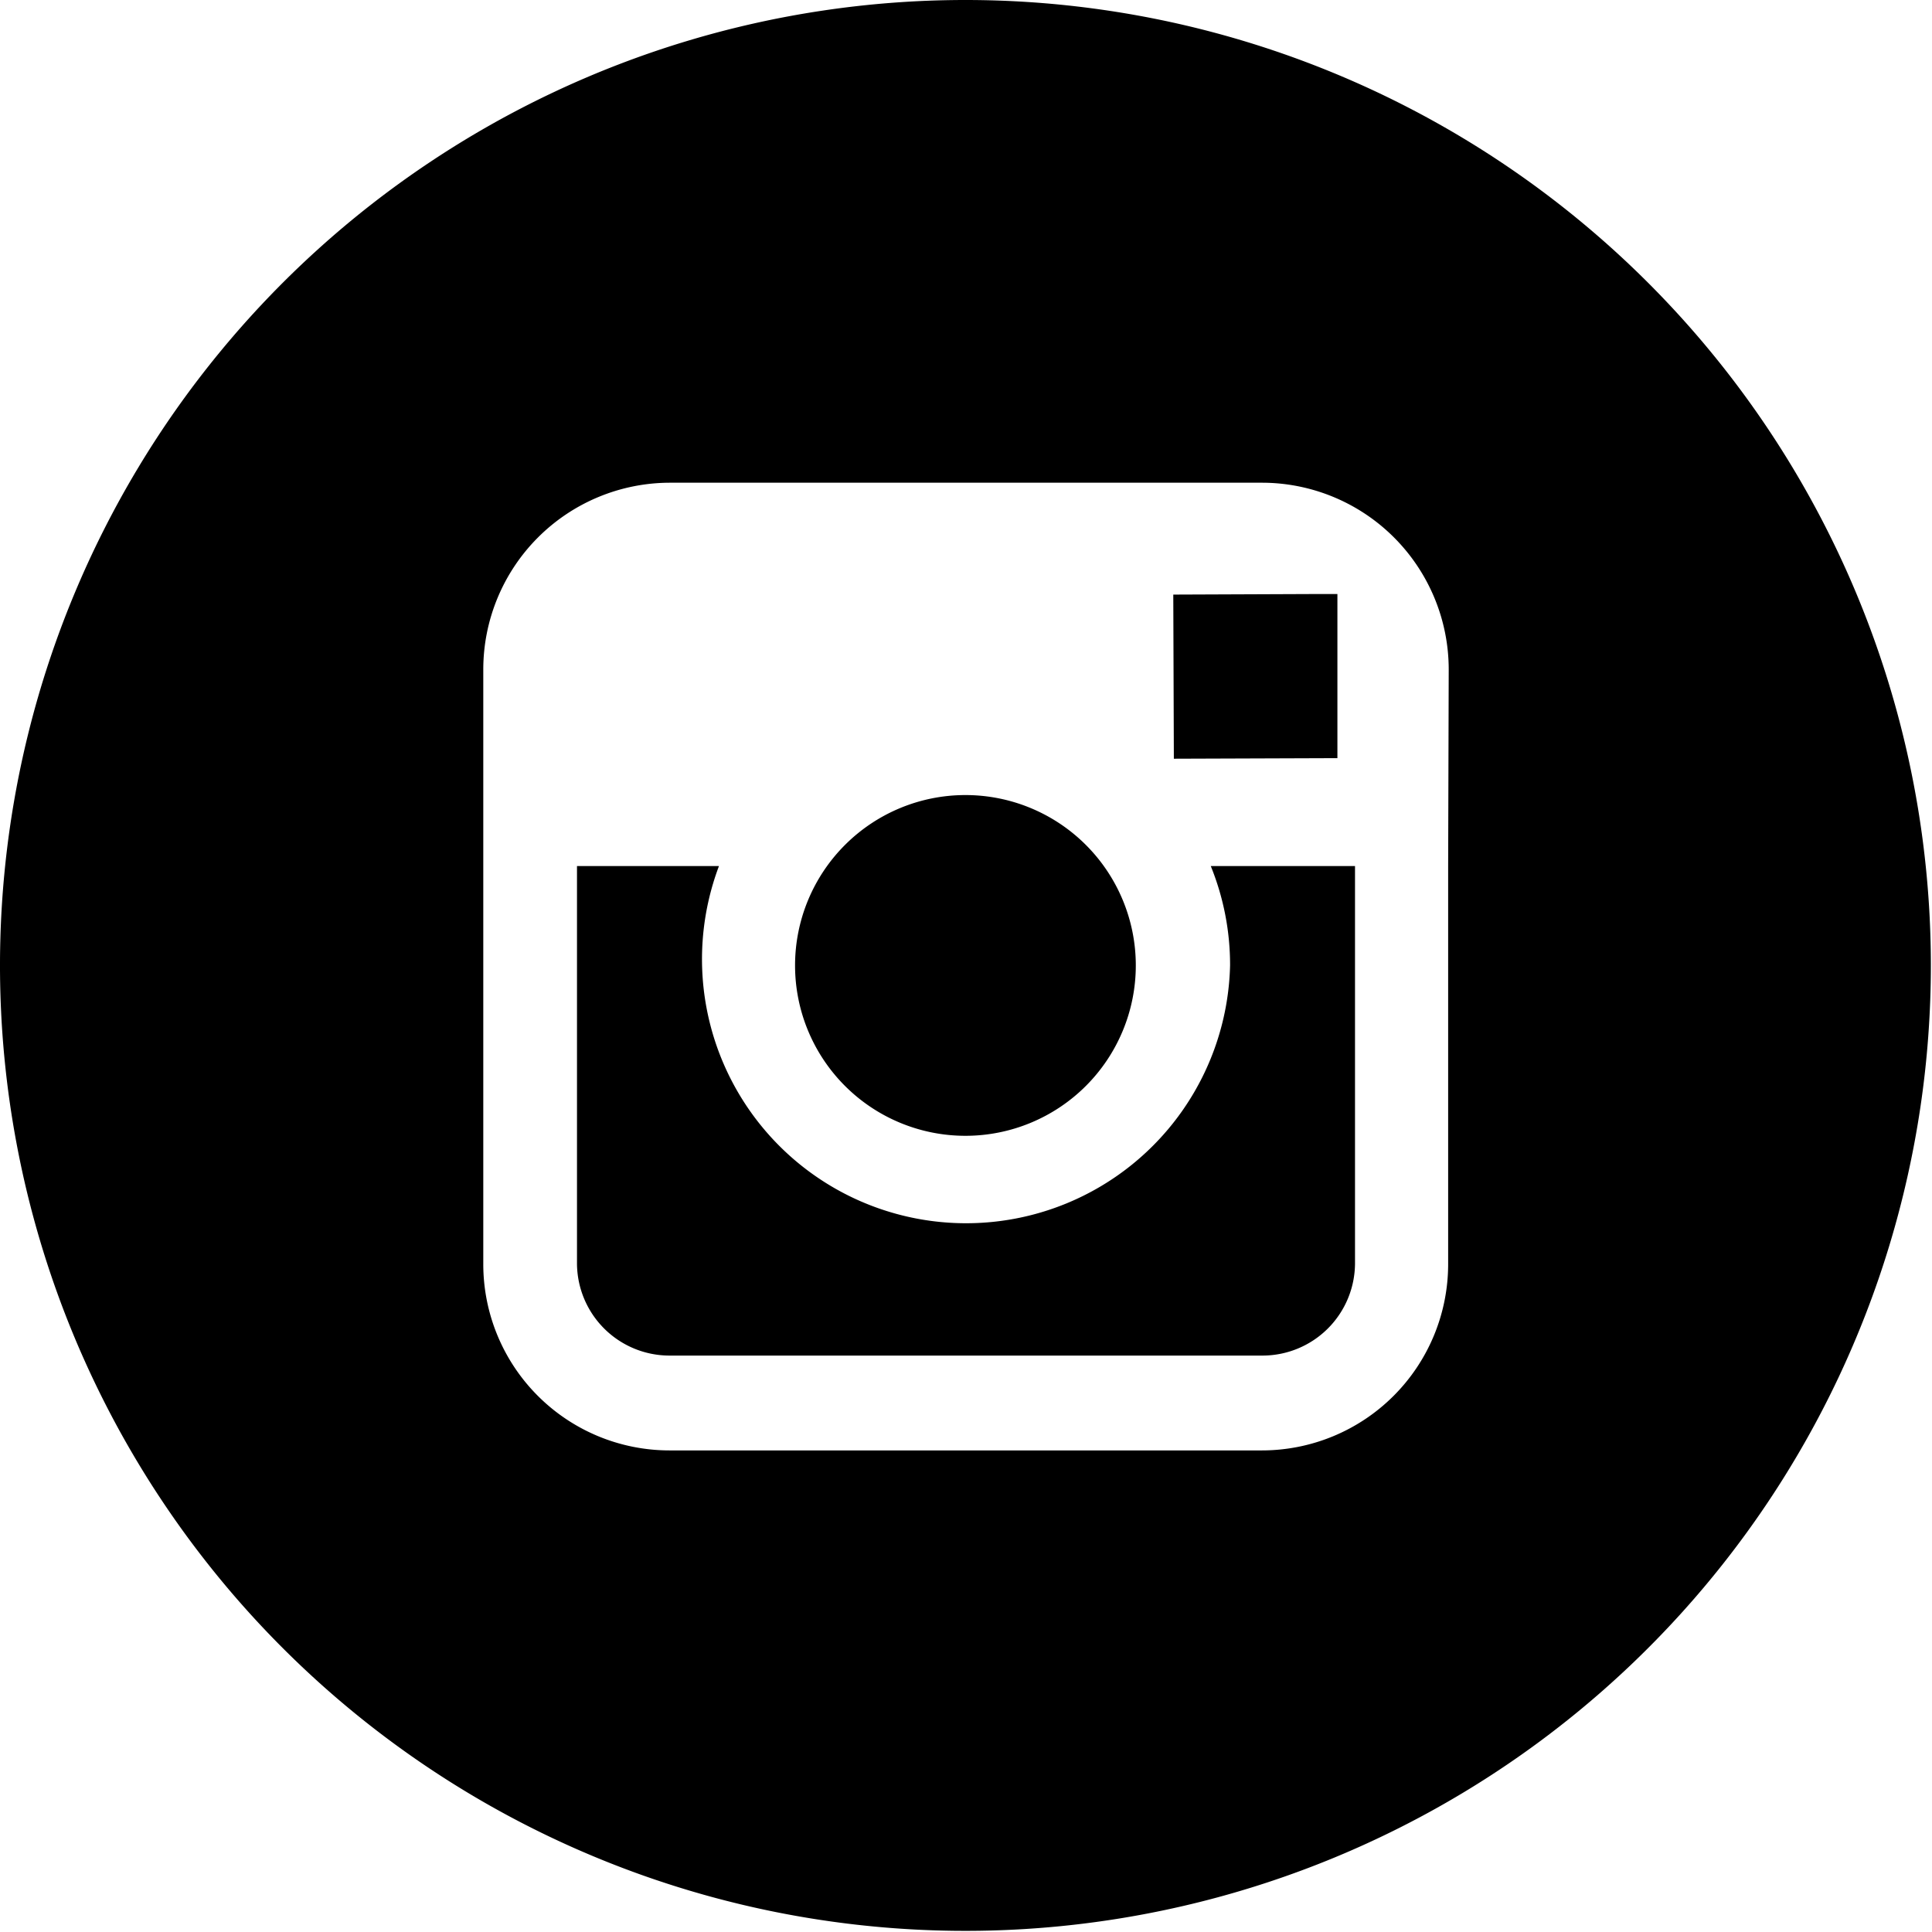 <svg xmlns="http://www.w3.org/2000/svg" viewBox="0 0 34.02 34.02"><defs><style>.cls-1{fill:#000;}</style></defs><title>icon_instagram</title><g id="Laag_2" data-name="Laag 2"><g id="Capa_1" data-name="Capa 1"><path class="cls-1" d="M21.66,17a4.65,4.65,0,1,1-9-1.75H10.16v7a1.63,1.63,0,0,0,1.63,1.62H22.23a1.63,1.63,0,0,0,1.63-1.62v-7H21.32A4.62,4.62,0,0,1,21.66,17Z"/><polygon class="cls-1" points="23.55 13.35 23.55 10.84 23.55 10.46 23.17 10.46 20.66 10.47 20.67 13.36 23.55 13.35"/><path class="cls-1" d="M17,20a3,3,0,1,0-3-3A3,3,0,0,0,17,20Z"/><path class="cls-1" d="M17,0A17,17,0,1,0,34,17,17,17,0,0,0,17,0Zm8.5,15.26v7a3.28,3.28,0,0,1-3.28,3.28H11.79a3.28,3.28,0,0,1-3.28-3.28V11.79A3.29,3.29,0,0,1,11.79,8.5H22.23a3.29,3.29,0,0,1,3.28,3.29Z"/></g></g></svg>